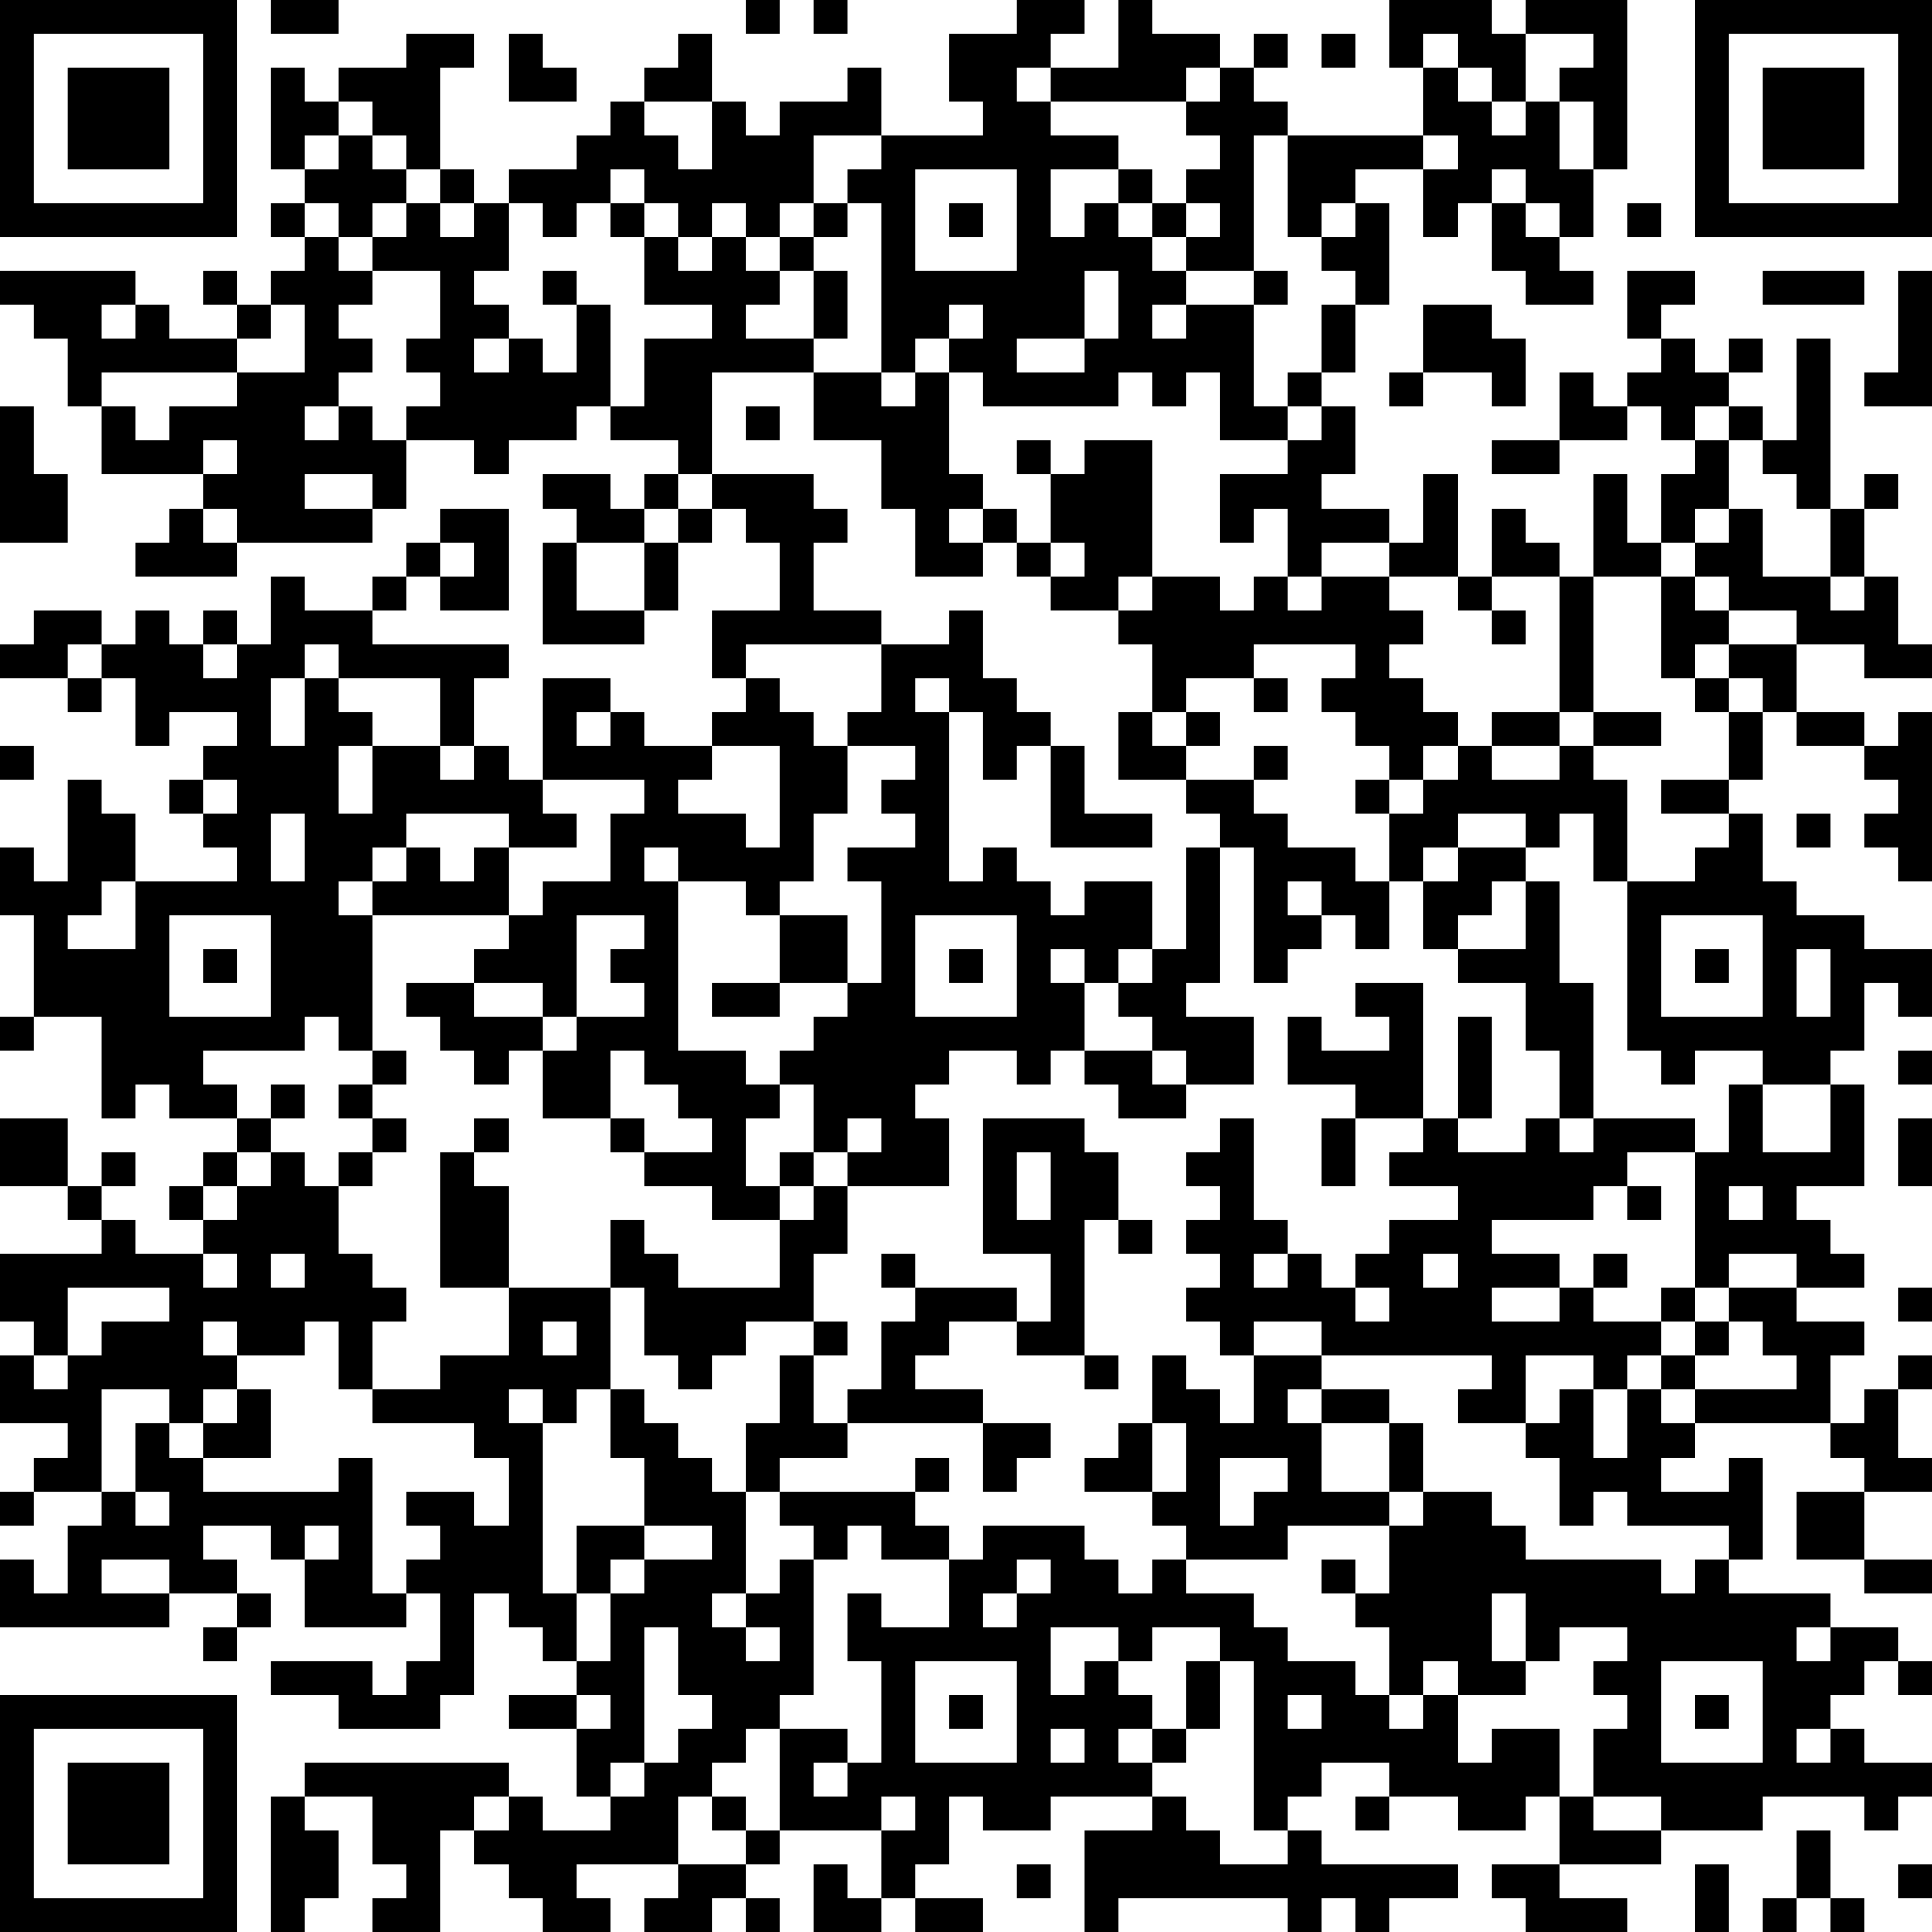 <?xml version="1.0" encoding="UTF-8"?>
<svg xmlns="http://www.w3.org/2000/svg" version="1.1" width="250" height="250" viewBox="0 0 250 250"><rect x="0" y="0" width="250" height="250" fill="#ffffff"/><g transform="scale(4.386)"><g transform="translate(0,0)"><path fill-rule="evenodd" d="M8 0L8 1L10 1L10 0ZM22 0L22 1L23 1L23 0ZM24 0L24 1L25 1L25 0ZM30 0L30 1L28 1L28 3L29 3L29 4L26 4L26 2L25 2L25 3L23 3L23 4L22 4L22 3L21 3L21 1L20 1L20 2L19 2L19 3L18 3L18 4L17 4L17 5L15 5L15 6L14 6L14 5L13 5L13 2L14 2L14 1L12 1L12 2L10 2L10 3L9 3L9 2L8 2L8 5L9 5L9 6L8 6L8 7L9 7L9 8L8 8L8 9L7 9L7 8L6 8L6 9L7 9L7 10L5 10L5 9L4 9L4 8L0 8L0 9L1 9L1 10L2 10L2 12L3 12L3 14L6 14L6 15L5 15L5 16L4 16L4 17L7 17L7 16L11 16L11 15L12 15L12 13L14 13L14 14L15 14L15 13L17 13L17 12L18 12L18 13L20 13L20 14L19 14L19 15L18 15L18 14L16 14L16 15L17 15L17 16L16 16L16 19L19 19L19 18L20 18L20 16L21 16L21 15L22 15L22 16L23 16L23 18L21 18L21 20L22 20L22 21L21 21L21 22L19 22L19 21L18 21L18 20L16 20L16 23L15 23L15 22L14 22L14 20L15 20L15 19L11 19L11 18L12 18L12 17L13 17L13 18L15 18L15 15L13 15L13 16L12 16L12 17L11 17L11 18L9 18L9 17L8 17L8 19L7 19L7 18L6 18L6 19L5 19L5 18L4 18L4 19L3 19L3 18L1 18L1 19L0 19L0 20L2 20L2 21L3 21L3 20L4 20L4 22L5 22L5 21L7 21L7 22L6 22L6 23L5 23L5 24L6 24L6 25L7 25L7 26L4 26L4 24L3 24L3 23L2 23L2 26L1 26L1 25L0 25L0 27L1 27L1 30L0 30L0 31L1 31L1 30L3 30L3 33L4 33L4 32L5 32L5 33L7 33L7 34L6 34L6 35L5 35L5 36L6 36L6 37L4 37L4 36L3 36L3 35L4 35L4 34L3 34L3 35L2 35L2 33L0 33L0 35L2 35L2 36L3 36L3 37L0 37L0 39L1 39L1 40L0 40L0 42L2 42L2 43L1 43L1 44L0 44L0 45L1 45L1 44L3 44L3 45L2 45L2 47L1 47L1 46L0 46L0 48L5 48L5 47L7 47L7 48L6 48L6 49L7 49L7 48L8 48L8 47L7 47L7 46L6 46L6 45L8 45L8 46L9 46L9 48L12 48L12 47L13 47L13 49L12 49L12 50L11 50L11 49L8 49L8 50L10 50L10 51L13 51L13 50L14 50L14 47L15 47L15 48L16 48L16 49L17 49L17 50L15 50L15 51L17 51L17 53L18 53L18 54L16 54L16 53L15 53L15 52L9 52L9 53L8 53L8 57L9 57L9 56L10 56L10 54L9 54L9 53L11 53L11 55L12 55L12 56L11 56L11 57L13 57L13 54L14 54L14 55L15 55L15 56L16 56L16 57L18 57L18 56L17 56L17 55L20 55L20 56L19 56L19 57L21 57L21 56L22 56L22 57L23 57L23 56L22 56L22 55L23 55L23 54L26 54L26 56L25 56L25 55L24 55L24 57L26 57L26 56L27 56L27 57L29 57L29 56L27 56L27 55L28 55L28 53L29 53L29 54L31 54L31 53L34 53L34 54L32 54L32 57L33 57L33 56L38 56L38 57L39 57L39 56L40 56L40 57L41 57L41 56L43 56L43 55L39 55L39 54L38 54L38 53L39 53L39 52L41 52L41 53L40 53L40 54L41 54L41 53L43 53L43 54L45 54L45 53L46 53L46 55L44 55L44 56L45 56L45 57L48 57L48 56L46 56L46 55L49 55L49 54L52 54L52 53L55 53L55 54L56 54L56 53L57 53L57 52L55 52L55 51L54 51L54 50L55 50L55 49L56 49L56 50L57 50L57 49L56 49L56 48L54 48L54 47L51 47L51 46L52 46L52 43L51 43L51 44L49 44L49 43L50 43L50 42L54 42L54 43L55 43L55 44L53 44L53 46L55 46L55 47L57 47L57 46L55 46L55 44L57 44L57 43L56 43L56 41L57 41L57 40L56 40L56 41L55 41L55 42L54 42L54 40L55 40L55 39L53 39L53 38L55 38L55 37L54 37L54 36L53 36L53 35L55 35L55 32L54 32L54 31L55 31L55 29L56 29L56 30L57 30L57 28L55 28L55 27L53 27L53 26L52 26L52 24L51 24L51 23L52 23L52 21L53 21L53 22L55 22L55 23L56 23L56 24L55 24L55 25L56 25L56 26L57 26L57 21L56 21L56 22L55 22L55 21L53 21L53 19L55 19L55 20L57 20L57 19L56 19L56 17L55 17L55 15L56 15L56 14L55 14L55 15L54 15L54 10L53 10L53 13L52 13L52 12L51 12L51 11L52 11L52 10L51 10L51 11L50 11L50 10L49 10L49 9L50 9L50 8L48 8L48 10L49 10L49 11L48 11L48 12L47 12L47 11L46 11L46 13L44 13L44 14L46 14L46 13L48 13L48 12L49 12L49 13L50 13L50 14L49 14L49 16L48 16L48 14L47 14L47 17L46 17L46 16L45 16L45 15L44 15L44 17L43 17L43 14L42 14L42 16L41 16L41 15L39 15L39 14L40 14L40 12L39 12L39 11L40 11L40 9L41 9L41 6L40 6L40 5L42 5L42 7L43 7L43 6L44 6L44 8L45 8L45 9L47 9L47 8L46 8L46 7L47 7L47 5L48 5L48 0L45 0L45 1L44 1L44 0L41 0L41 2L42 2L42 4L38 4L38 3L37 3L37 2L38 2L38 1L37 1L37 2L36 2L36 1L34 1L34 0L33 0L33 2L31 2L31 1L32 1L32 0ZM15 1L15 3L17 3L17 2L16 2L16 1ZM39 1L39 2L40 2L40 1ZM42 1L42 2L43 2L43 3L44 3L44 4L45 4L45 3L46 3L46 5L47 5L47 3L46 3L46 2L47 2L47 1L45 1L45 3L44 3L44 2L43 2L43 1ZM30 2L30 3L31 3L31 4L33 4L33 5L31 5L31 7L32 7L32 6L33 6L33 7L34 7L34 8L35 8L35 9L34 9L34 10L35 10L35 9L37 9L37 12L38 12L38 13L36 13L36 11L35 11L35 12L34 12L34 11L33 11L33 12L29 12L29 11L28 11L28 10L29 10L29 9L28 9L28 10L27 10L27 11L26 11L26 6L25 6L25 5L26 5L26 4L24 4L24 6L23 6L23 7L22 7L22 6L21 6L21 7L20 7L20 6L19 6L19 5L18 5L18 6L17 6L17 7L16 7L16 6L15 6L15 8L14 8L14 9L15 9L15 10L14 10L14 11L15 11L15 10L16 10L16 11L17 11L17 9L18 9L18 12L19 12L19 10L21 10L21 9L19 9L19 7L20 7L20 8L21 8L21 7L22 7L22 8L23 8L23 9L22 9L22 10L24 10L24 11L21 11L21 14L20 14L20 15L19 15L19 16L17 16L17 18L19 18L19 16L20 16L20 15L21 15L21 14L24 14L24 15L25 15L25 16L24 16L24 18L26 18L26 19L22 19L22 20L23 20L23 21L24 21L24 22L25 22L25 24L24 24L24 26L23 26L23 27L22 27L22 26L20 26L20 25L19 25L19 26L20 26L20 31L22 31L22 32L23 32L23 33L22 33L22 35L23 35L23 36L21 36L21 35L19 35L19 34L21 34L21 33L20 33L20 32L19 32L19 31L18 31L18 33L16 33L16 31L17 31L17 30L19 30L19 29L18 29L18 28L19 28L19 27L17 27L17 30L16 30L16 29L14 29L14 28L15 28L15 27L16 27L16 26L18 26L18 24L19 24L19 23L16 23L16 24L17 24L17 25L15 25L15 24L12 24L12 25L11 25L11 26L10 26L10 27L11 27L11 31L10 31L10 30L9 30L9 31L6 31L6 32L7 32L7 33L8 33L8 34L7 34L7 35L6 35L6 36L7 36L7 35L8 35L8 34L9 34L9 35L10 35L10 37L11 37L11 38L12 38L12 39L11 39L11 41L10 41L10 39L9 39L9 40L7 40L7 39L6 39L6 40L7 40L7 41L6 41L6 42L5 42L5 41L3 41L3 44L4 44L4 45L5 45L5 44L4 44L4 42L5 42L5 43L6 43L6 44L10 44L10 43L11 43L11 47L12 47L12 46L13 46L13 45L12 45L12 44L14 44L14 45L15 45L15 43L14 43L14 42L11 42L11 41L13 41L13 40L15 40L15 38L18 38L18 41L17 41L17 42L16 42L16 41L15 41L15 42L16 42L16 47L17 47L17 49L18 49L18 47L19 47L19 46L21 46L21 45L19 45L19 43L18 43L18 41L19 41L19 42L20 42L20 43L21 43L21 44L22 44L22 47L21 47L21 48L22 48L22 49L23 49L23 48L22 48L22 47L23 47L23 46L24 46L24 50L23 50L23 51L22 51L22 52L21 52L21 53L20 53L20 55L22 55L22 54L23 54L23 51L25 51L25 52L24 52L24 53L25 53L25 52L26 52L26 49L25 49L25 47L26 47L26 48L28 48L28 46L29 46L29 45L32 45L32 46L33 46L33 47L34 47L34 46L35 46L35 47L37 47L37 48L38 48L38 49L40 49L40 50L41 50L41 51L42 51L42 50L43 50L43 52L44 52L44 51L46 51L46 53L47 53L47 54L49 54L49 53L47 53L47 51L48 51L48 50L47 50L47 49L48 49L48 48L46 48L46 49L45 49L45 47L44 47L44 49L45 49L45 50L43 50L43 49L42 49L42 50L41 50L41 48L40 48L40 47L41 47L41 45L42 45L42 44L44 44L44 45L45 45L45 46L49 46L49 47L50 47L50 46L51 46L51 45L48 45L48 44L47 44L47 45L46 45L46 43L45 43L45 42L46 42L46 41L47 41L47 43L48 43L48 41L49 41L49 42L50 42L50 41L53 41L53 40L52 40L52 39L51 39L51 38L53 38L53 37L51 37L51 38L50 38L50 34L51 34L51 32L52 32L52 34L54 34L54 32L52 32L52 31L50 31L50 32L49 32L49 31L48 31L48 26L50 26L50 25L51 25L51 24L49 24L49 23L51 23L51 21L52 21L52 20L51 20L51 19L53 19L53 18L51 18L51 17L50 17L50 16L51 16L51 15L52 15L52 17L54 17L54 18L55 18L55 17L54 17L54 15L53 15L53 14L52 14L52 13L51 13L51 12L50 12L50 13L51 13L51 15L50 15L50 16L49 16L49 17L47 17L47 21L46 21L46 17L44 17L44 18L43 18L43 17L41 17L41 16L39 16L39 17L38 17L38 15L37 15L37 16L36 16L36 14L38 14L38 13L39 13L39 12L38 12L38 11L39 11L39 9L40 9L40 8L39 8L39 7L40 7L40 6L39 6L39 7L38 7L38 4L37 4L37 8L35 8L35 7L36 7L36 6L35 6L35 5L36 5L36 4L35 4L35 3L36 3L36 2L35 2L35 3L31 3L31 2ZM10 3L10 4L9 4L9 5L10 5L10 4L11 4L11 5L12 5L12 6L11 6L11 7L10 7L10 6L9 6L9 7L10 7L10 8L11 8L11 9L10 9L10 10L11 10L11 11L10 11L10 12L9 12L9 13L10 13L10 12L11 12L11 13L12 13L12 12L13 12L13 11L12 11L12 10L13 10L13 8L11 8L11 7L12 7L12 6L13 6L13 7L14 7L14 6L13 6L13 5L12 5L12 4L11 4L11 3ZM19 3L19 4L20 4L20 5L21 5L21 3ZM42 4L42 5L43 5L43 4ZM27 5L27 8L30 8L30 5ZM33 5L33 6L34 6L34 7L35 7L35 6L34 6L34 5ZM44 5L44 6L45 6L45 7L46 7L46 6L45 6L45 5ZM18 6L18 7L19 7L19 6ZM24 6L24 7L23 7L23 8L24 8L24 10L25 10L25 8L24 8L24 7L25 7L25 6ZM28 6L28 7L29 7L29 6ZM48 6L48 7L49 7L49 6ZM16 8L16 9L17 9L17 8ZM32 8L32 10L30 10L30 11L32 11L32 10L33 10L33 8ZM37 8L37 9L38 9L38 8ZM52 8L52 9L55 9L55 8ZM56 8L56 11L55 11L55 12L57 12L57 8ZM3 9L3 10L4 10L4 9ZM8 9L8 10L7 10L7 11L3 11L3 12L4 12L4 13L5 13L5 12L7 12L7 11L9 11L9 9ZM42 9L42 11L41 11L41 12L42 12L42 11L44 11L44 12L45 12L45 10L44 10L44 9ZM24 11L24 13L26 13L26 15L27 15L27 17L29 17L29 16L30 16L30 17L31 17L31 18L33 18L33 19L34 19L34 21L33 21L33 23L35 23L35 24L36 24L36 25L35 25L35 28L34 28L34 26L32 26L32 27L31 27L31 26L30 26L30 25L29 25L29 26L28 26L28 21L29 21L29 23L30 23L30 22L31 22L31 25L34 25L34 24L32 24L32 22L31 22L31 21L30 21L30 20L29 20L29 18L28 18L28 19L26 19L26 21L25 21L25 22L27 22L27 23L26 23L26 24L27 24L27 25L25 25L25 26L26 26L26 29L25 29L25 27L23 27L23 29L21 29L21 30L23 30L23 29L25 29L25 30L24 30L24 31L23 31L23 32L24 32L24 34L23 34L23 35L24 35L24 36L23 36L23 38L20 38L20 37L19 37L19 36L18 36L18 38L19 38L19 40L20 40L20 41L21 41L21 40L22 40L22 39L24 39L24 40L23 40L23 42L22 42L22 44L23 44L23 45L24 45L24 46L25 46L25 45L26 45L26 46L28 46L28 45L27 45L27 44L28 44L28 43L27 43L27 44L23 44L23 43L25 43L25 42L29 42L29 44L30 44L30 43L31 43L31 42L29 42L29 41L27 41L27 40L28 40L28 39L30 39L30 40L32 40L32 41L33 41L33 40L32 40L32 36L33 36L33 37L34 37L34 36L33 36L33 34L32 34L32 33L29 33L29 37L31 37L31 39L30 39L30 38L27 38L27 37L26 37L26 38L27 38L27 39L26 39L26 41L25 41L25 42L24 42L24 40L25 40L25 39L24 39L24 37L25 37L25 35L28 35L28 33L27 33L27 32L28 32L28 31L30 31L30 32L31 32L31 31L32 31L32 32L33 32L33 33L35 33L35 32L37 32L37 30L35 30L35 29L36 29L36 25L37 25L37 29L38 29L38 28L39 28L39 27L40 27L40 28L41 28L41 26L42 26L42 28L43 28L43 29L45 29L45 31L46 31L46 33L45 33L45 34L43 34L43 33L44 33L44 30L43 30L43 33L42 33L42 29L40 29L40 30L41 30L41 31L39 31L39 30L38 30L38 32L40 32L40 33L39 33L39 35L40 35L40 33L42 33L42 34L41 34L41 35L43 35L43 36L41 36L41 37L40 37L40 38L39 38L39 37L38 37L38 36L37 36L37 33L36 33L36 34L35 34L35 35L36 35L36 36L35 36L35 37L36 37L36 38L35 38L35 39L36 39L36 40L37 40L37 42L36 42L36 41L35 41L35 40L34 40L34 42L33 42L33 43L32 43L32 44L34 44L34 45L35 45L35 46L38 46L38 45L41 45L41 44L42 44L42 42L41 42L41 41L39 41L39 40L44 40L44 41L43 41L43 42L45 42L45 40L47 40L47 41L48 41L48 40L49 40L49 41L50 41L50 40L51 40L51 39L50 39L50 38L49 38L49 39L47 39L47 38L48 38L48 37L47 37L47 38L46 38L46 37L44 37L44 36L47 36L47 35L48 35L48 36L49 36L49 35L48 35L48 34L50 34L50 33L47 33L47 29L46 29L46 26L45 26L45 25L46 25L46 24L47 24L47 26L48 26L48 23L47 23L47 22L49 22L49 21L47 21L47 22L46 22L46 21L44 21L44 22L43 22L43 21L42 21L42 20L41 20L41 19L42 19L42 18L41 18L41 17L39 17L39 18L38 18L38 17L37 17L37 18L36 18L36 17L34 17L34 13L32 13L32 14L31 14L31 13L30 13L30 14L31 14L31 16L30 16L30 15L29 15L29 14L28 14L28 11L27 11L27 12L26 12L26 11ZM0 12L0 16L2 16L2 14L1 14L1 12ZM22 12L22 13L23 13L23 12ZM6 13L6 14L7 14L7 13ZM9 14L9 15L11 15L11 14ZM6 15L6 16L7 16L7 15ZM28 15L28 16L29 16L29 15ZM13 16L13 17L14 17L14 16ZM31 16L31 17L32 17L32 16ZM33 17L33 18L34 18L34 17ZM49 17L49 20L50 20L50 21L51 21L51 20L50 20L50 19L51 19L51 18L50 18L50 17ZM44 18L44 19L45 19L45 18ZM2 19L2 20L3 20L3 19ZM6 19L6 20L7 20L7 19ZM9 19L9 20L8 20L8 22L9 22L9 20L10 20L10 21L11 21L11 22L10 22L10 24L11 24L11 22L13 22L13 23L14 23L14 22L13 22L13 20L10 20L10 19ZM37 19L37 20L35 20L35 21L34 21L34 22L35 22L35 23L37 23L37 24L38 24L38 25L40 25L40 26L41 26L41 24L42 24L42 23L43 23L43 22L42 22L42 23L41 23L41 22L40 22L40 21L39 21L39 20L40 20L40 19ZM27 20L27 21L28 21L28 20ZM37 20L37 21L38 21L38 20ZM17 21L17 22L18 22L18 21ZM35 21L35 22L36 22L36 21ZM0 22L0 23L1 23L1 22ZM21 22L21 23L20 23L20 24L22 24L22 25L23 25L23 22ZM37 22L37 23L38 23L38 22ZM44 22L44 23L46 23L46 22ZM6 23L6 24L7 24L7 23ZM40 23L40 24L41 24L41 23ZM8 24L8 26L9 26L9 24ZM43 24L43 25L42 25L42 26L43 26L43 25L45 25L45 24ZM53 24L53 25L54 25L54 24ZM12 25L12 26L11 26L11 27L15 27L15 25L14 25L14 26L13 26L13 25ZM3 26L3 27L2 27L2 28L4 28L4 26ZM38 26L38 27L39 27L39 26ZM44 26L44 27L43 27L43 28L45 28L45 26ZM5 27L5 30L8 30L8 27ZM27 27L27 30L30 30L30 27ZM49 27L49 30L52 30L52 27ZM6 28L6 29L7 29L7 28ZM28 28L28 29L29 29L29 28ZM31 28L31 29L32 29L32 31L34 31L34 32L35 32L35 31L34 31L34 30L33 30L33 29L34 29L34 28L33 28L33 29L32 29L32 28ZM50 28L50 29L51 29L51 28ZM53 28L53 30L54 30L54 28ZM12 29L12 30L13 30L13 31L14 31L14 32L15 32L15 31L16 31L16 30L14 30L14 29ZM11 31L11 32L10 32L10 33L11 33L11 34L10 34L10 35L11 35L11 34L12 34L12 33L11 33L11 32L12 32L12 31ZM56 31L56 32L57 32L57 31ZM8 32L8 33L9 33L9 32ZM14 33L14 34L13 34L13 38L15 38L15 35L14 35L14 34L15 34L15 33ZM18 33L18 34L19 34L19 33ZM25 33L25 34L24 34L24 35L25 35L25 34L26 34L26 33ZM46 33L46 34L47 34L47 33ZM56 33L56 35L57 35L57 33ZM30 34L30 36L31 36L31 34ZM51 35L51 36L52 36L52 35ZM6 37L6 38L7 38L7 37ZM8 37L8 38L9 38L9 37ZM37 37L37 38L38 38L38 37ZM42 37L42 38L43 38L43 37ZM2 38L2 40L1 40L1 41L2 41L2 40L3 40L3 39L5 39L5 38ZM40 38L40 39L41 39L41 38ZM44 38L44 39L46 39L46 38ZM56 38L56 39L57 39L57 38ZM16 39L16 40L17 40L17 39ZM37 39L37 40L39 40L39 39ZM49 39L49 40L50 40L50 39ZM7 41L7 42L6 42L6 43L8 43L8 41ZM38 41L38 42L39 42L39 44L41 44L41 42L39 42L39 41ZM34 42L34 44L35 44L35 42ZM36 43L36 45L37 45L37 44L38 44L38 43ZM9 45L9 46L10 46L10 45ZM17 45L17 47L18 47L18 46L19 46L19 45ZM3 46L3 47L5 47L5 46ZM30 46L30 47L29 47L29 48L30 48L30 47L31 47L31 46ZM39 46L39 47L40 47L40 46ZM19 48L19 52L18 52L18 53L19 53L19 52L20 52L20 51L21 51L21 50L20 50L20 48ZM31 48L31 50L32 50L32 49L33 49L33 50L34 50L34 51L33 51L33 52L34 52L34 53L35 53L35 54L36 54L36 55L38 55L38 54L37 54L37 49L36 49L36 48L34 48L34 49L33 49L33 48ZM53 48L53 49L54 49L54 48ZM27 49L27 52L30 52L30 49ZM35 49L35 51L34 51L34 52L35 52L35 51L36 51L36 49ZM49 49L49 52L52 52L52 49ZM17 50L17 51L18 51L18 50ZM28 50L28 51L29 51L29 50ZM38 50L38 51L39 51L39 50ZM50 50L50 51L51 51L51 50ZM31 51L31 52L32 52L32 51ZM53 51L53 52L54 52L54 51ZM14 53L14 54L15 54L15 53ZM21 53L21 54L22 54L22 53ZM26 53L26 54L27 54L27 53ZM53 54L53 56L52 56L52 57L53 57L53 56L54 56L54 57L55 57L55 56L54 56L54 54ZM30 55L30 56L31 56L31 55ZM50 55L50 57L51 57L51 55ZM56 55L56 56L57 56L57 55ZM0 0L0 7L7 7L7 0ZM1 1L1 6L6 6L6 1ZM2 2L2 5L5 5L5 2ZM50 0L50 7L57 7L57 0ZM51 1L51 6L56 6L56 1ZM52 2L52 5L55 5L55 2ZM0 50L0 57L7 57L7 50ZM1 51L1 56L6 56L6 51ZM2 52L2 55L5 55L5 52Z" fill="#000000"/></g></g></svg>
